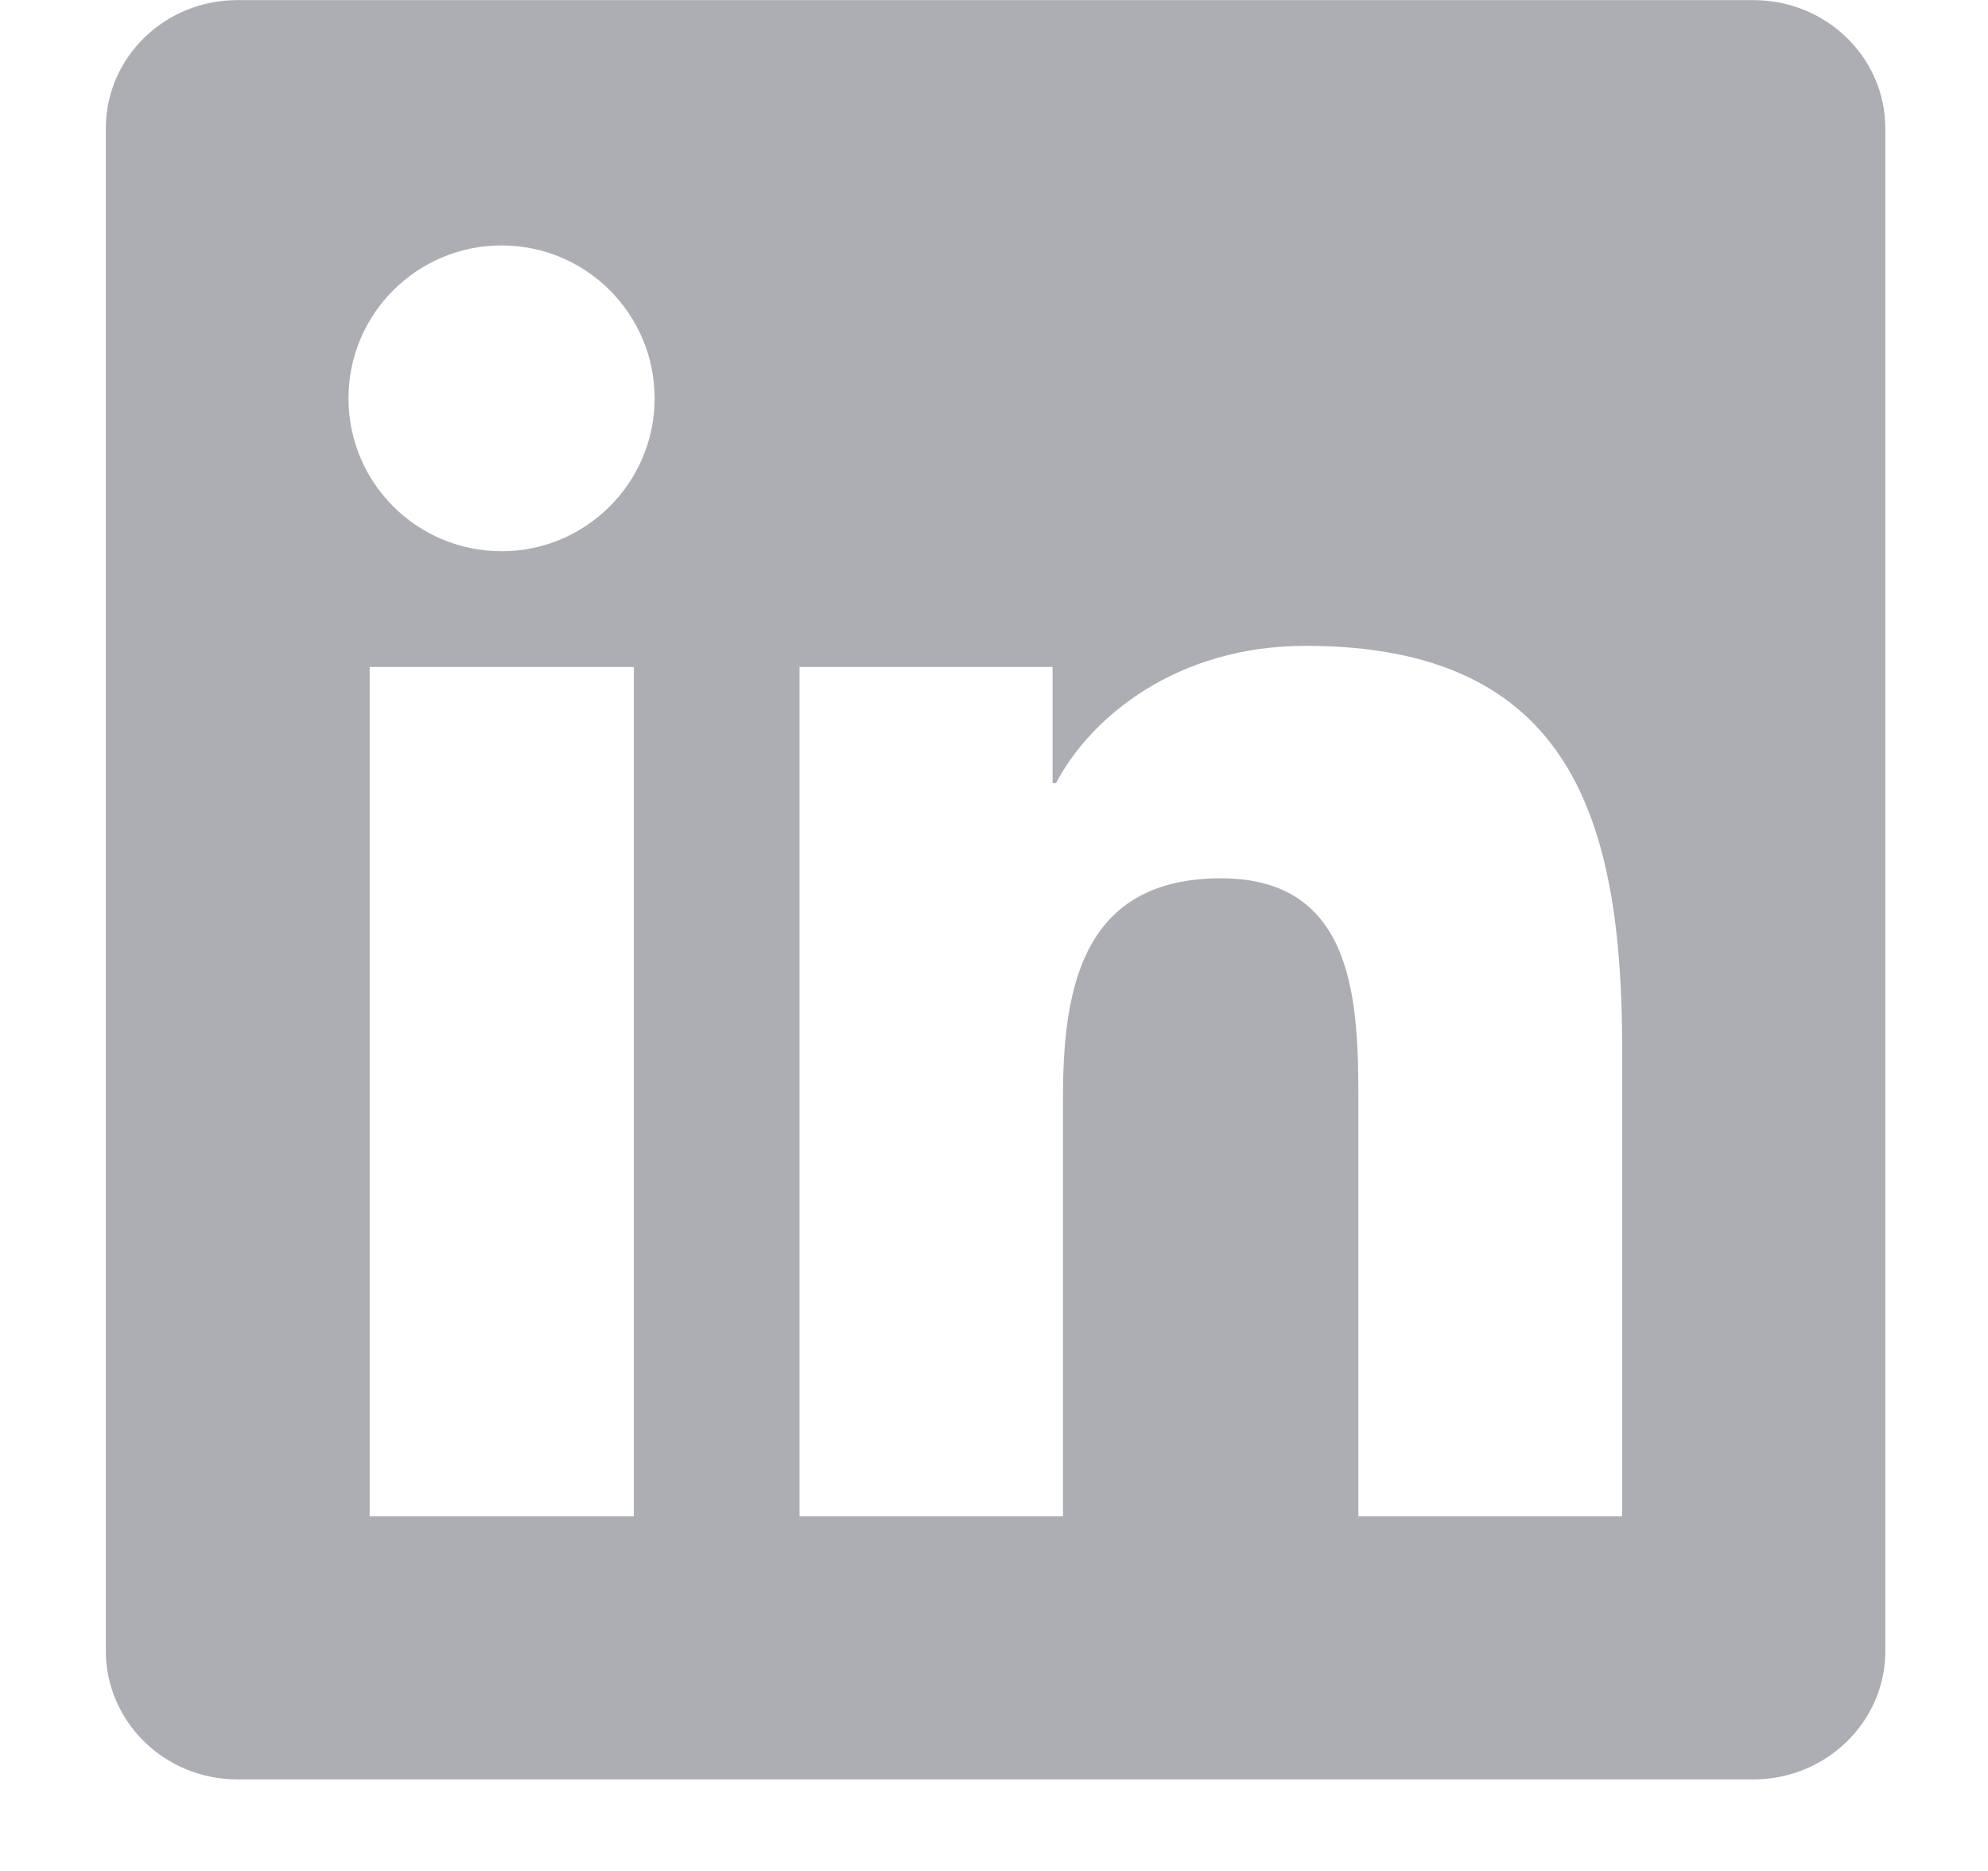 <svg width="17" height="16" viewBox="0 0 17 16" fill="none" xmlns="http://www.w3.org/2000/svg">
<path d="M14.995 0.001H2.029C1.408 0.001 0.905 0.491 0.905 1.098V14.118C0.905 14.724 1.408 15.217 2.029 15.217H14.995C15.616 15.217 16.122 14.724 16.122 14.121V1.098C16.122 0.491 15.616 0.001 14.995 0.001ZM5.42 12.967H3.161V5.704H5.42V12.967ZM4.29 4.714C3.565 4.714 2.98 4.129 2.98 3.407C2.98 2.685 3.565 2.099 4.29 2.099C5.012 2.099 5.598 2.685 5.598 3.407C5.598 4.126 5.012 4.714 4.29 4.714ZM13.872 12.967H11.616V9.437C11.616 8.596 11.601 7.511 10.442 7.511C9.268 7.511 9.09 8.429 9.09 9.377V12.967H6.837V5.704H9.001V6.697H9.03C9.331 6.126 10.068 5.523 11.164 5.523C13.45 5.523 13.872 7.027 13.872 8.982V12.967Z" fill="#ACAEB4"/>
</svg>
